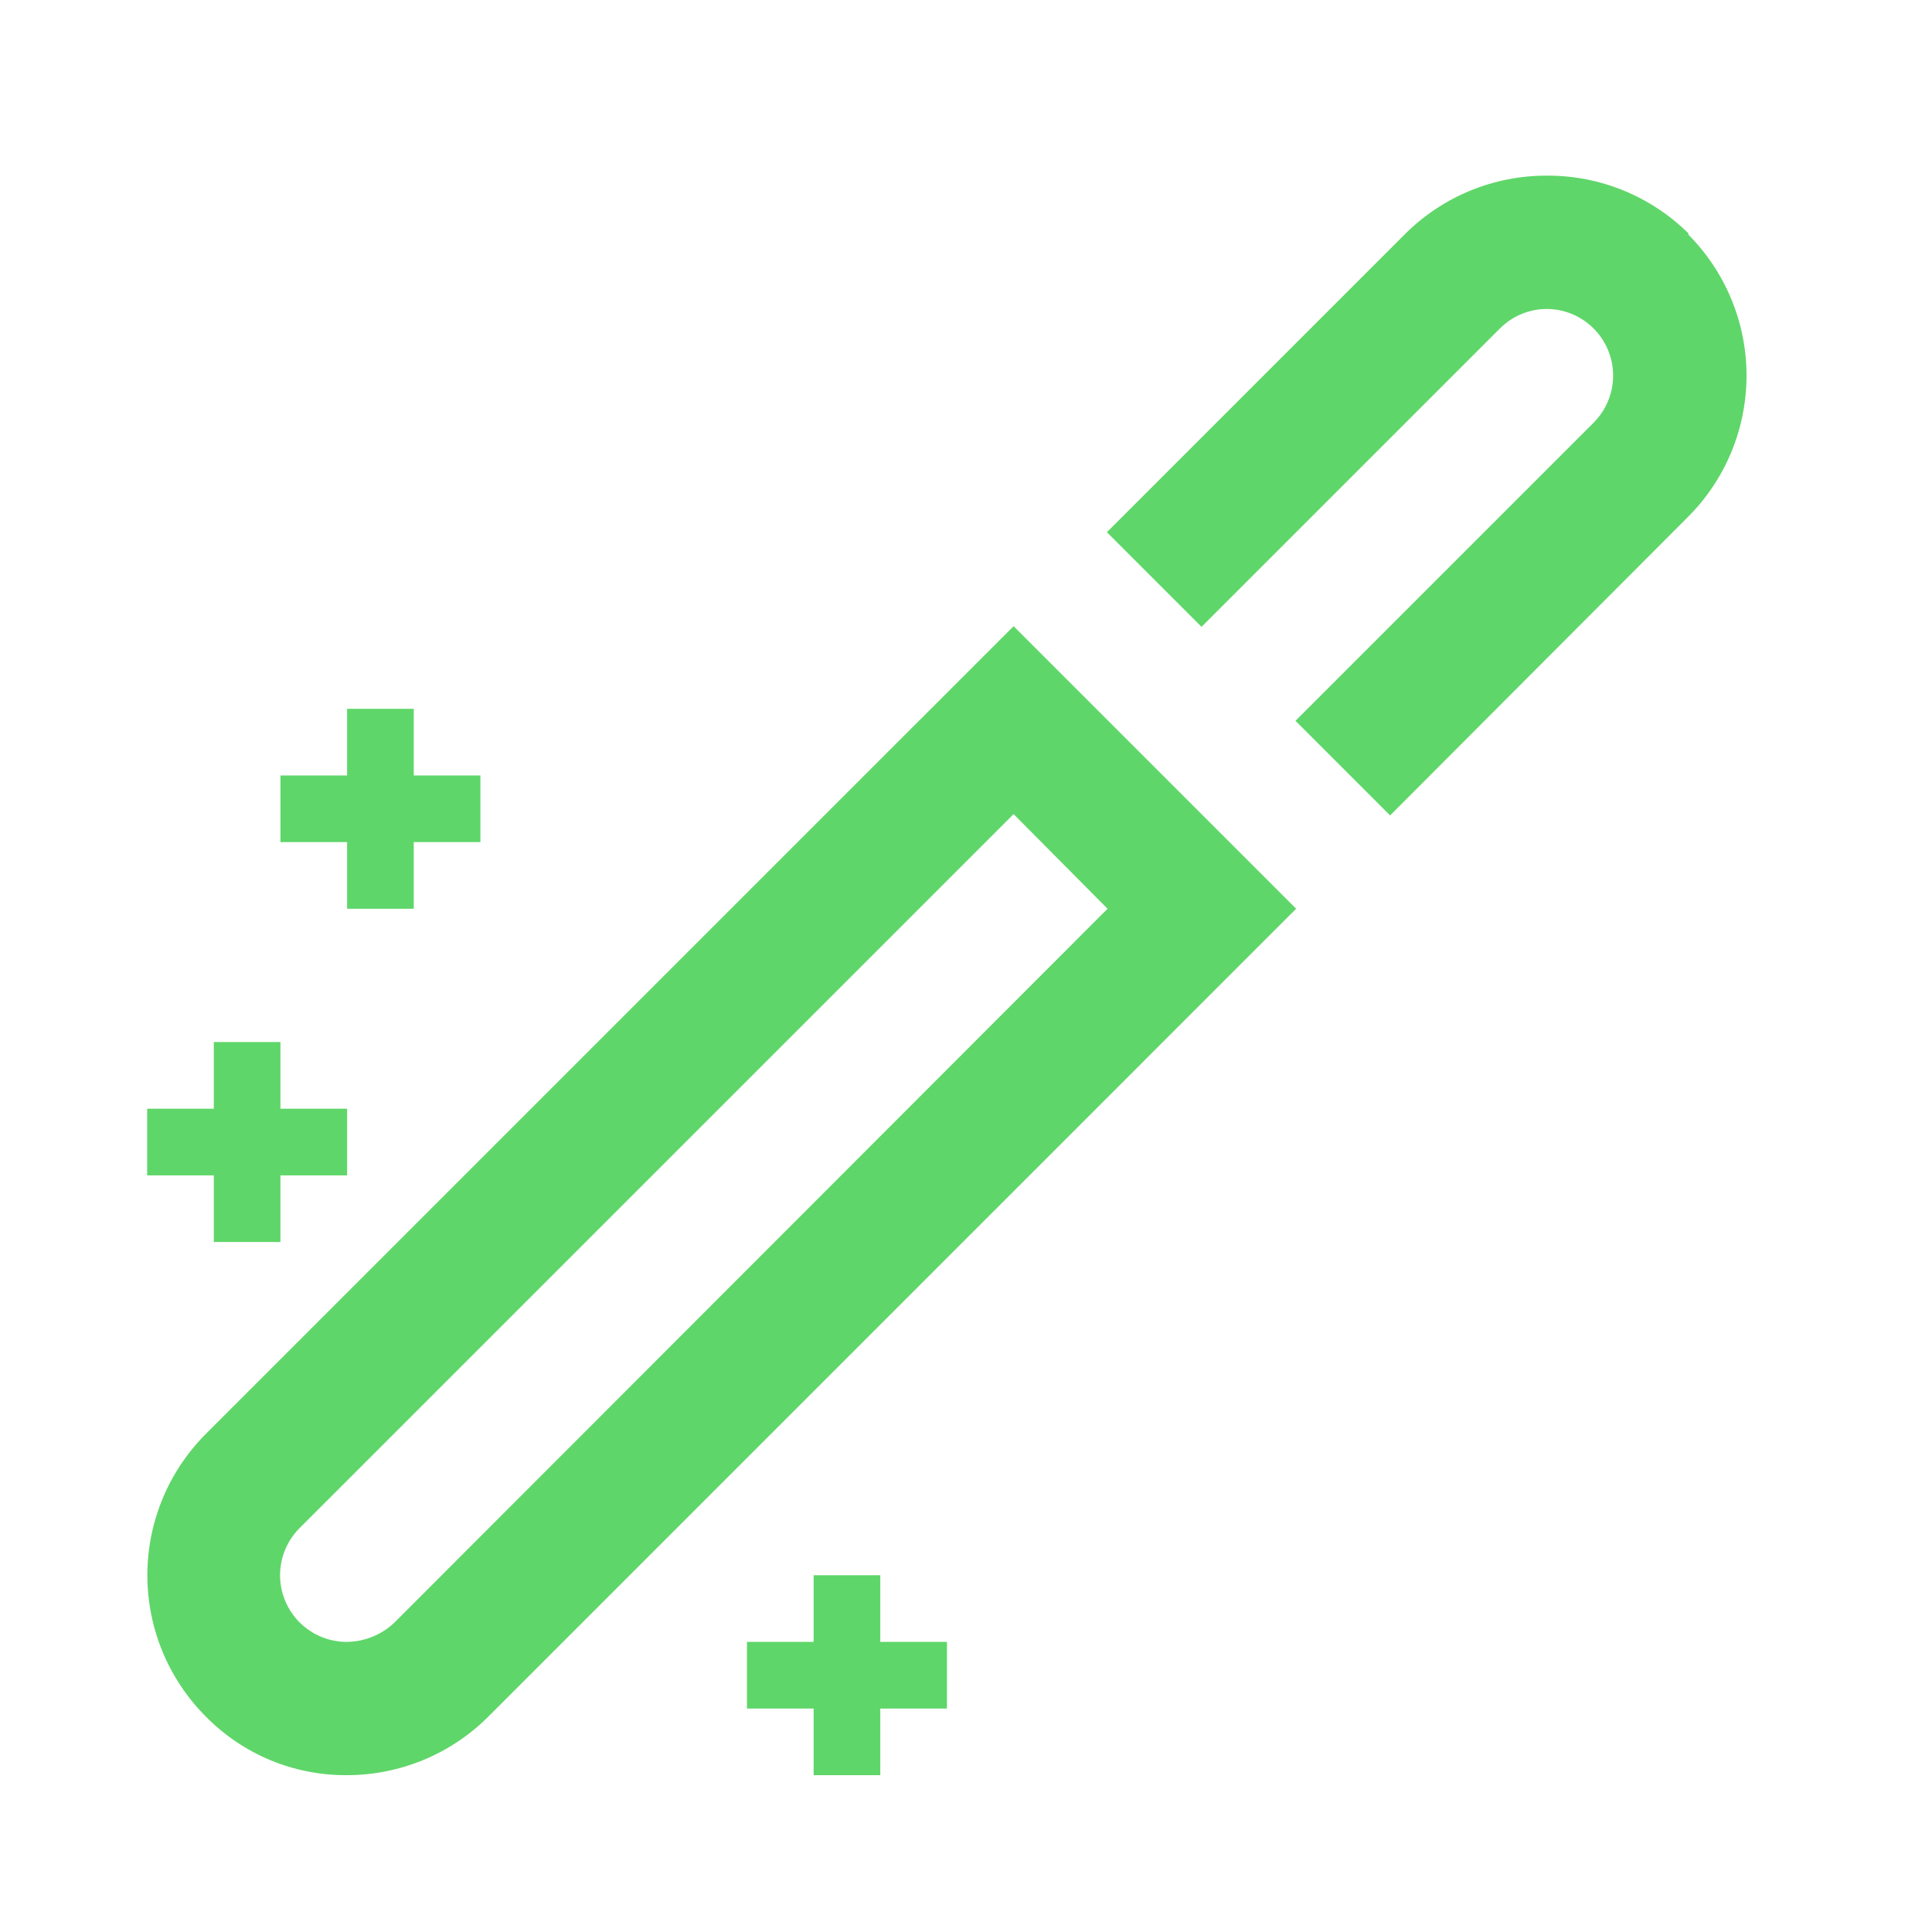 <svg width="44" height="44" viewBox="0 0 44 44" fill="none" xmlns="http://www.w3.org/2000/svg">
  <path
    d="M4.869 28.286H6.387V26.768H7.905V25.25H6.387V23.732H4.869V25.25H3.352V26.768H4.869V28.286ZM38.459 5.321C38.034 4.899 37.529 4.565 36.974 4.338C36.42 4.111 35.826 3.997 35.226 4C34.021 3.997 32.864 4.472 32.008 5.321L25.209 12.121L27.364 14.276L34.164 7.476C34.447 7.196 34.828 7.037 35.226 7.036C35.525 7.037 35.816 7.126 36.064 7.292C36.312 7.458 36.506 7.693 36.621 7.969C36.736 8.244 36.767 8.547 36.711 8.84C36.654 9.133 36.513 9.403 36.304 9.616L29.504 16.416L31.659 18.571L38.444 11.771C39.297 10.918 39.776 9.76 39.776 8.554C39.776 7.347 39.297 6.19 38.444 5.336L38.459 5.321ZM7.905 20.696H9.423V19.178H10.941V17.661H9.423V16.143H7.905V17.661H6.387V19.178H7.905V20.696ZM4.687 32.657C3.835 33.511 3.356 34.668 3.356 35.875C3.356 37.082 3.835 38.239 4.687 39.093C5.107 39.52 5.608 39.858 6.16 40.088C6.713 40.317 7.307 40.433 7.905 40.428C9.112 40.427 10.27 39.947 11.123 39.093L29.519 20.696L23.084 14.261L4.687 32.657ZM25.224 20.696L8.983 36.953C8.692 37.23 8.307 37.387 7.905 37.393C7.705 37.394 7.507 37.356 7.322 37.28C7.137 37.205 6.969 37.093 6.827 36.953C6.685 36.811 6.572 36.644 6.495 36.459C6.418 36.274 6.378 36.075 6.378 35.875C6.378 35.675 6.418 35.476 6.495 35.291C6.572 35.106 6.685 34.938 6.827 34.797L23.084 18.541L25.224 20.696ZM20.048 35.875H18.53V37.393H17.012V38.911H18.53V40.428H20.048V38.911H21.566V37.393H20.048V35.875Z"
    fill="#5fd669"/>
</svg>
